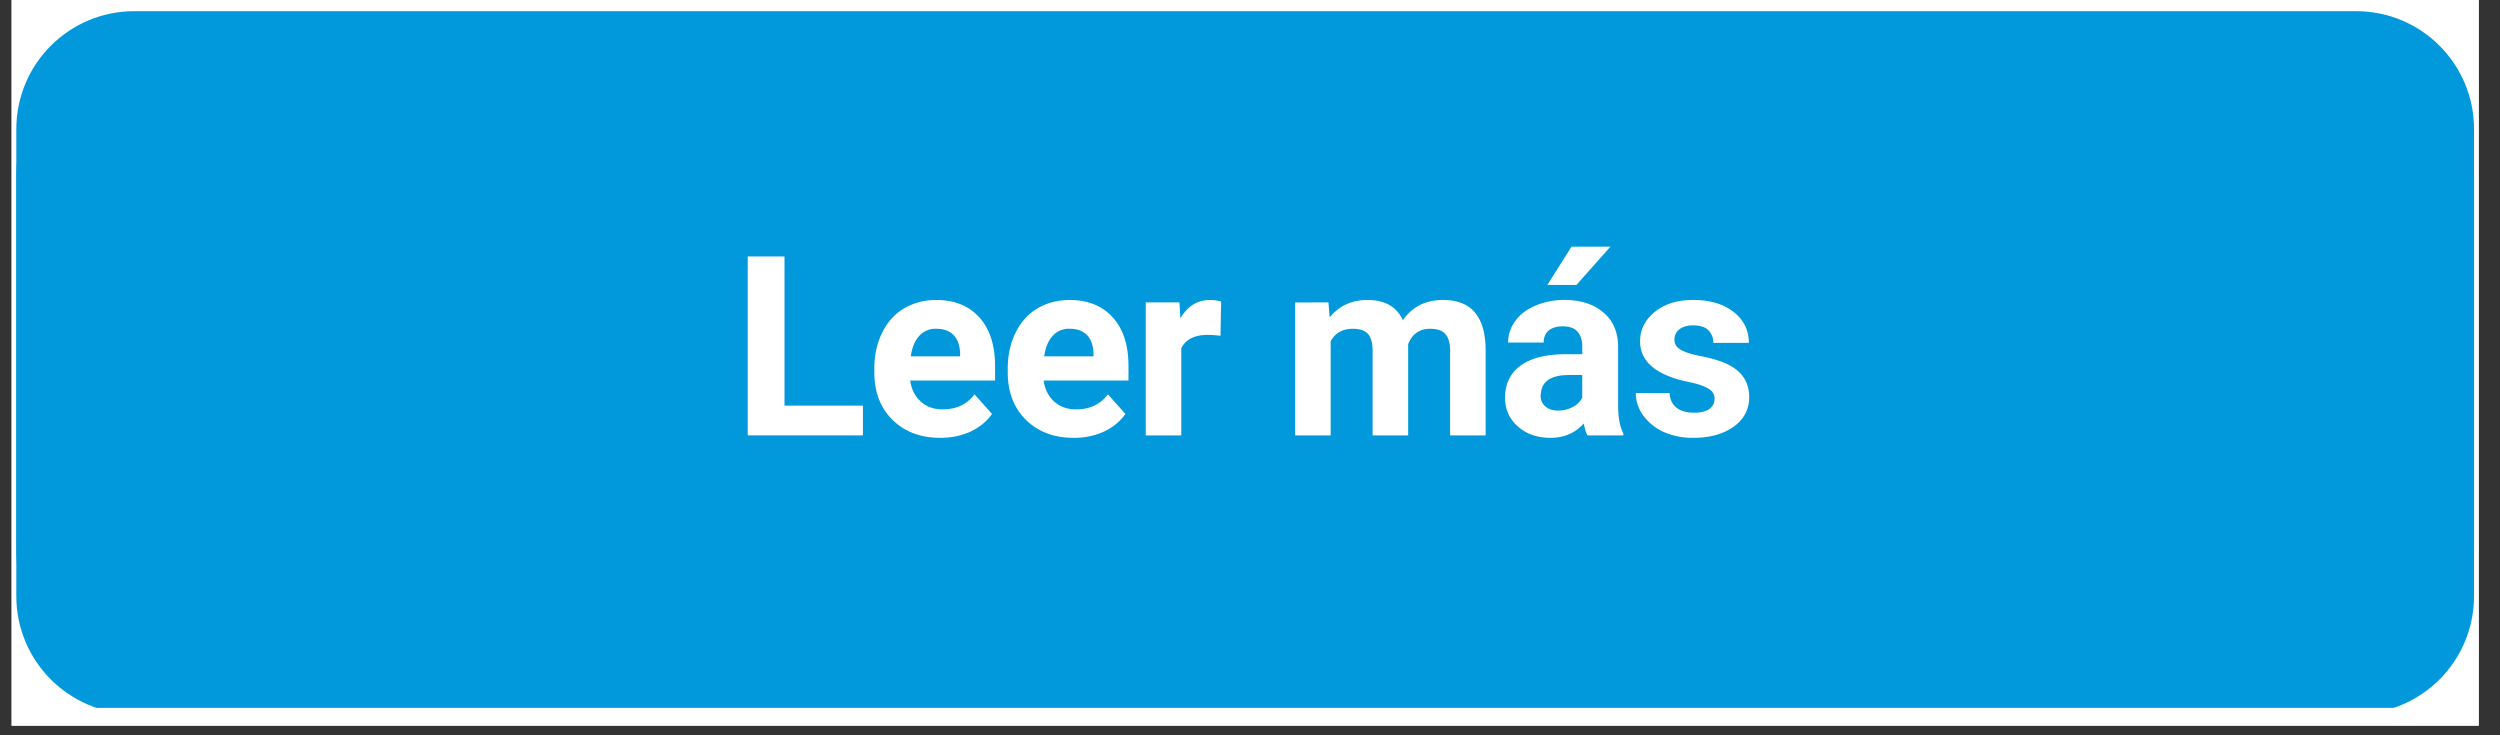 <svg xmlns="http://www.w3.org/2000/svg" xmlns:xlink="http://www.w3.org/1999/xlink" width="170" zoomAndPan="magnify" viewBox="0 0 127.5 37.5" height="50" preserveAspectRatio="xMidYMid meet" xmlns:v="https://vecta.io/nano"><rect x="0" y="0" width="127.5" height="37.5" fill="#333333" stroke="none"/><defs><clipPath id="A"><path d="M.594 0h125.82v37.008H.594zm0 0" clip-rule="nonzero"/></clipPath><clipPath id="B"><path d="M.594 2h125.82v34.102H.594zm0 0" clip-rule="nonzero"/></clipPath><clipPath id="C"><path d="M.594.574h125.82V35H.594zm0 0" clip-rule="nonzero"/></clipPath><path id="D" d="M47.95 22.329c-.992 0-1.797-.301-2.422-.906-.625-.613-.937-1.426-.937-2.437v-.187c0-.676.129-1.281.391-1.812.258-.539.629-.957 1.109-1.25.488-.289 1.039-.437 1.656-.437.926 0 1.656.293 2.188.875.539.586.813 1.418.813 2.5v.734h-4.328c.063.438.238.793.531 1.063s.664.406 1.125.406c.695 0 1.238-.254 1.625-.766l.891 1c-.273.387-.641.688-1.109.906-.461.207-.969.313-1.531.313zm-.203-5.562a1.1 1.1 0 0 0-.875.375c-.219.242-.359.586-.422 1.031h2.516v-.141c-.012-.406-.121-.719-.328-.937s-.508-.328-.891-.328zm0 0"/></defs><g clip-path="url(#A)" fill="#fff"><path d="M.594 0h125.82v37.008H.594zm0 0"/><path d="M.594 0h125.82v37.008H.594zm0 0"/></g><g clip-path="url(#B)"><path fill="#0199dc" d="M6.848 2.852H120.16c3.324 0 6.016 2.695 6.016 6.016v21.531c0 3.324-2.691 6.016-6.016 6.016H6.848c-3.324 0-6.016-2.691-6.016-6.016V8.867c0-3.32 2.691-6.016 6.016-6.016"/></g><g clip-path="url(#C)"><path fill="#0199dc" d="M6.848.57H120.16c3.324 0 6.016 2.691 6.016 6.016v21.531c0 3.32-2.691 6.016-6.016 6.016H6.848c-3.324 0-6.016-2.695-6.016-6.016V6.586C.832 3.262 3.523.57 6.848.57"/></g><g fill="#fff"><path d="M40.009 20.688h4v1.516h-5.875v-9.125h1.875zm0 0"/><use xlink:href="#D"/><use xlink:href="#D" x="6.804"/><path d="M62.245 17.126a5.09 5.09 0 0 0-.641-.047c-.687 0-1.141.23-1.359.688v4.438h-1.812v-6.781h1.719l.047.813c.363-.625.867-.937 1.516-.937a2.06 2.06 0 0 1 .563.078zm5.506-1.703l.063.766c.477-.594 1.125-.891 1.938-.891.875 0 1.473.344 1.797 1.031.477-.687 1.16-1.031 2.047-1.031.727 0 1.27.215 1.625.641.363.43.547 1.074.547 1.938v4.328h-1.812v-4.328c0-.375-.078-.648-.234-.828-.148-.187-.406-.281-.781-.281-.543 0-.918.262-1.125.781v4.656h-1.812v-4.312c0-.395-.078-.68-.234-.859s-.418-.266-.781-.266c-.523 0-.898.215-1.125.641v4.797h-1.812v-6.781zm13.209 6.781c-.086-.164-.148-.367-.187-.609-.437.492-1.008.734-1.703.734-.668 0-1.219-.191-1.656-.578s-.656-.867-.656-1.453c0-.719.266-1.27.797-1.656s1.301-.578 2.313-.578h.828v-.391c0-.312-.078-.562-.234-.75s-.414-.281-.766-.281c-.305 0-.543.074-.719.219-.168.148-.25.352-.25.609h-1.812c0-.395.117-.758.359-1.094s.578-.594 1.016-.781a3.7 3.7 0 0 1 1.5-.297c.832 0 1.492.215 1.984.641.5.418.75 1.008.75 1.766v2.938c0 .648.086 1.133.266 1.453v.109zm-1.5-1.266a1.53 1.53 0 0 0 .734-.172c.227-.113.395-.273.5-.484v-1.156h-.672c-.906 0-1.387.313-1.437.938l-.016.109c0 .219.078.402.234.547.164.148.383.219.656.219zm.688-8.359h1.984l-1.734 1.953h-1.484zm7.294 7.75c0-.219-.109-.391-.328-.516-.219-.133-.57-.25-1.047-.344-1.617-.344-2.422-1.031-2.422-2.062 0-.594.25-1.094.75-1.5s1.148-.609 1.953-.609c.863 0 1.551.203 2.063.609.52.406.781.934.781 1.578H87.38c0-.258-.086-.473-.25-.641s-.43-.25-.781-.25c-.305 0-.539.07-.703.203a.65.65 0 0 0-.25.531.56.56 0 0 0 .281.484c.188.125.504.234.953.328.457.086.836.184 1.141.297.957.344 1.438.949 1.438 1.813 0 .625-.266 1.133-.797 1.516-.531.375-1.215.563-2.047.563a3.69 3.69 0 0 1-1.516-.297 2.68 2.68 0 0 1-1.047-.844c-.25-.352-.375-.734-.375-1.141h1.719c.02.324.141.574.359.75.219.168.516.25.891.25.344 0 .602-.062.781-.187.176-.133.266-.312.266-.531zm0 0"/></g></svg>